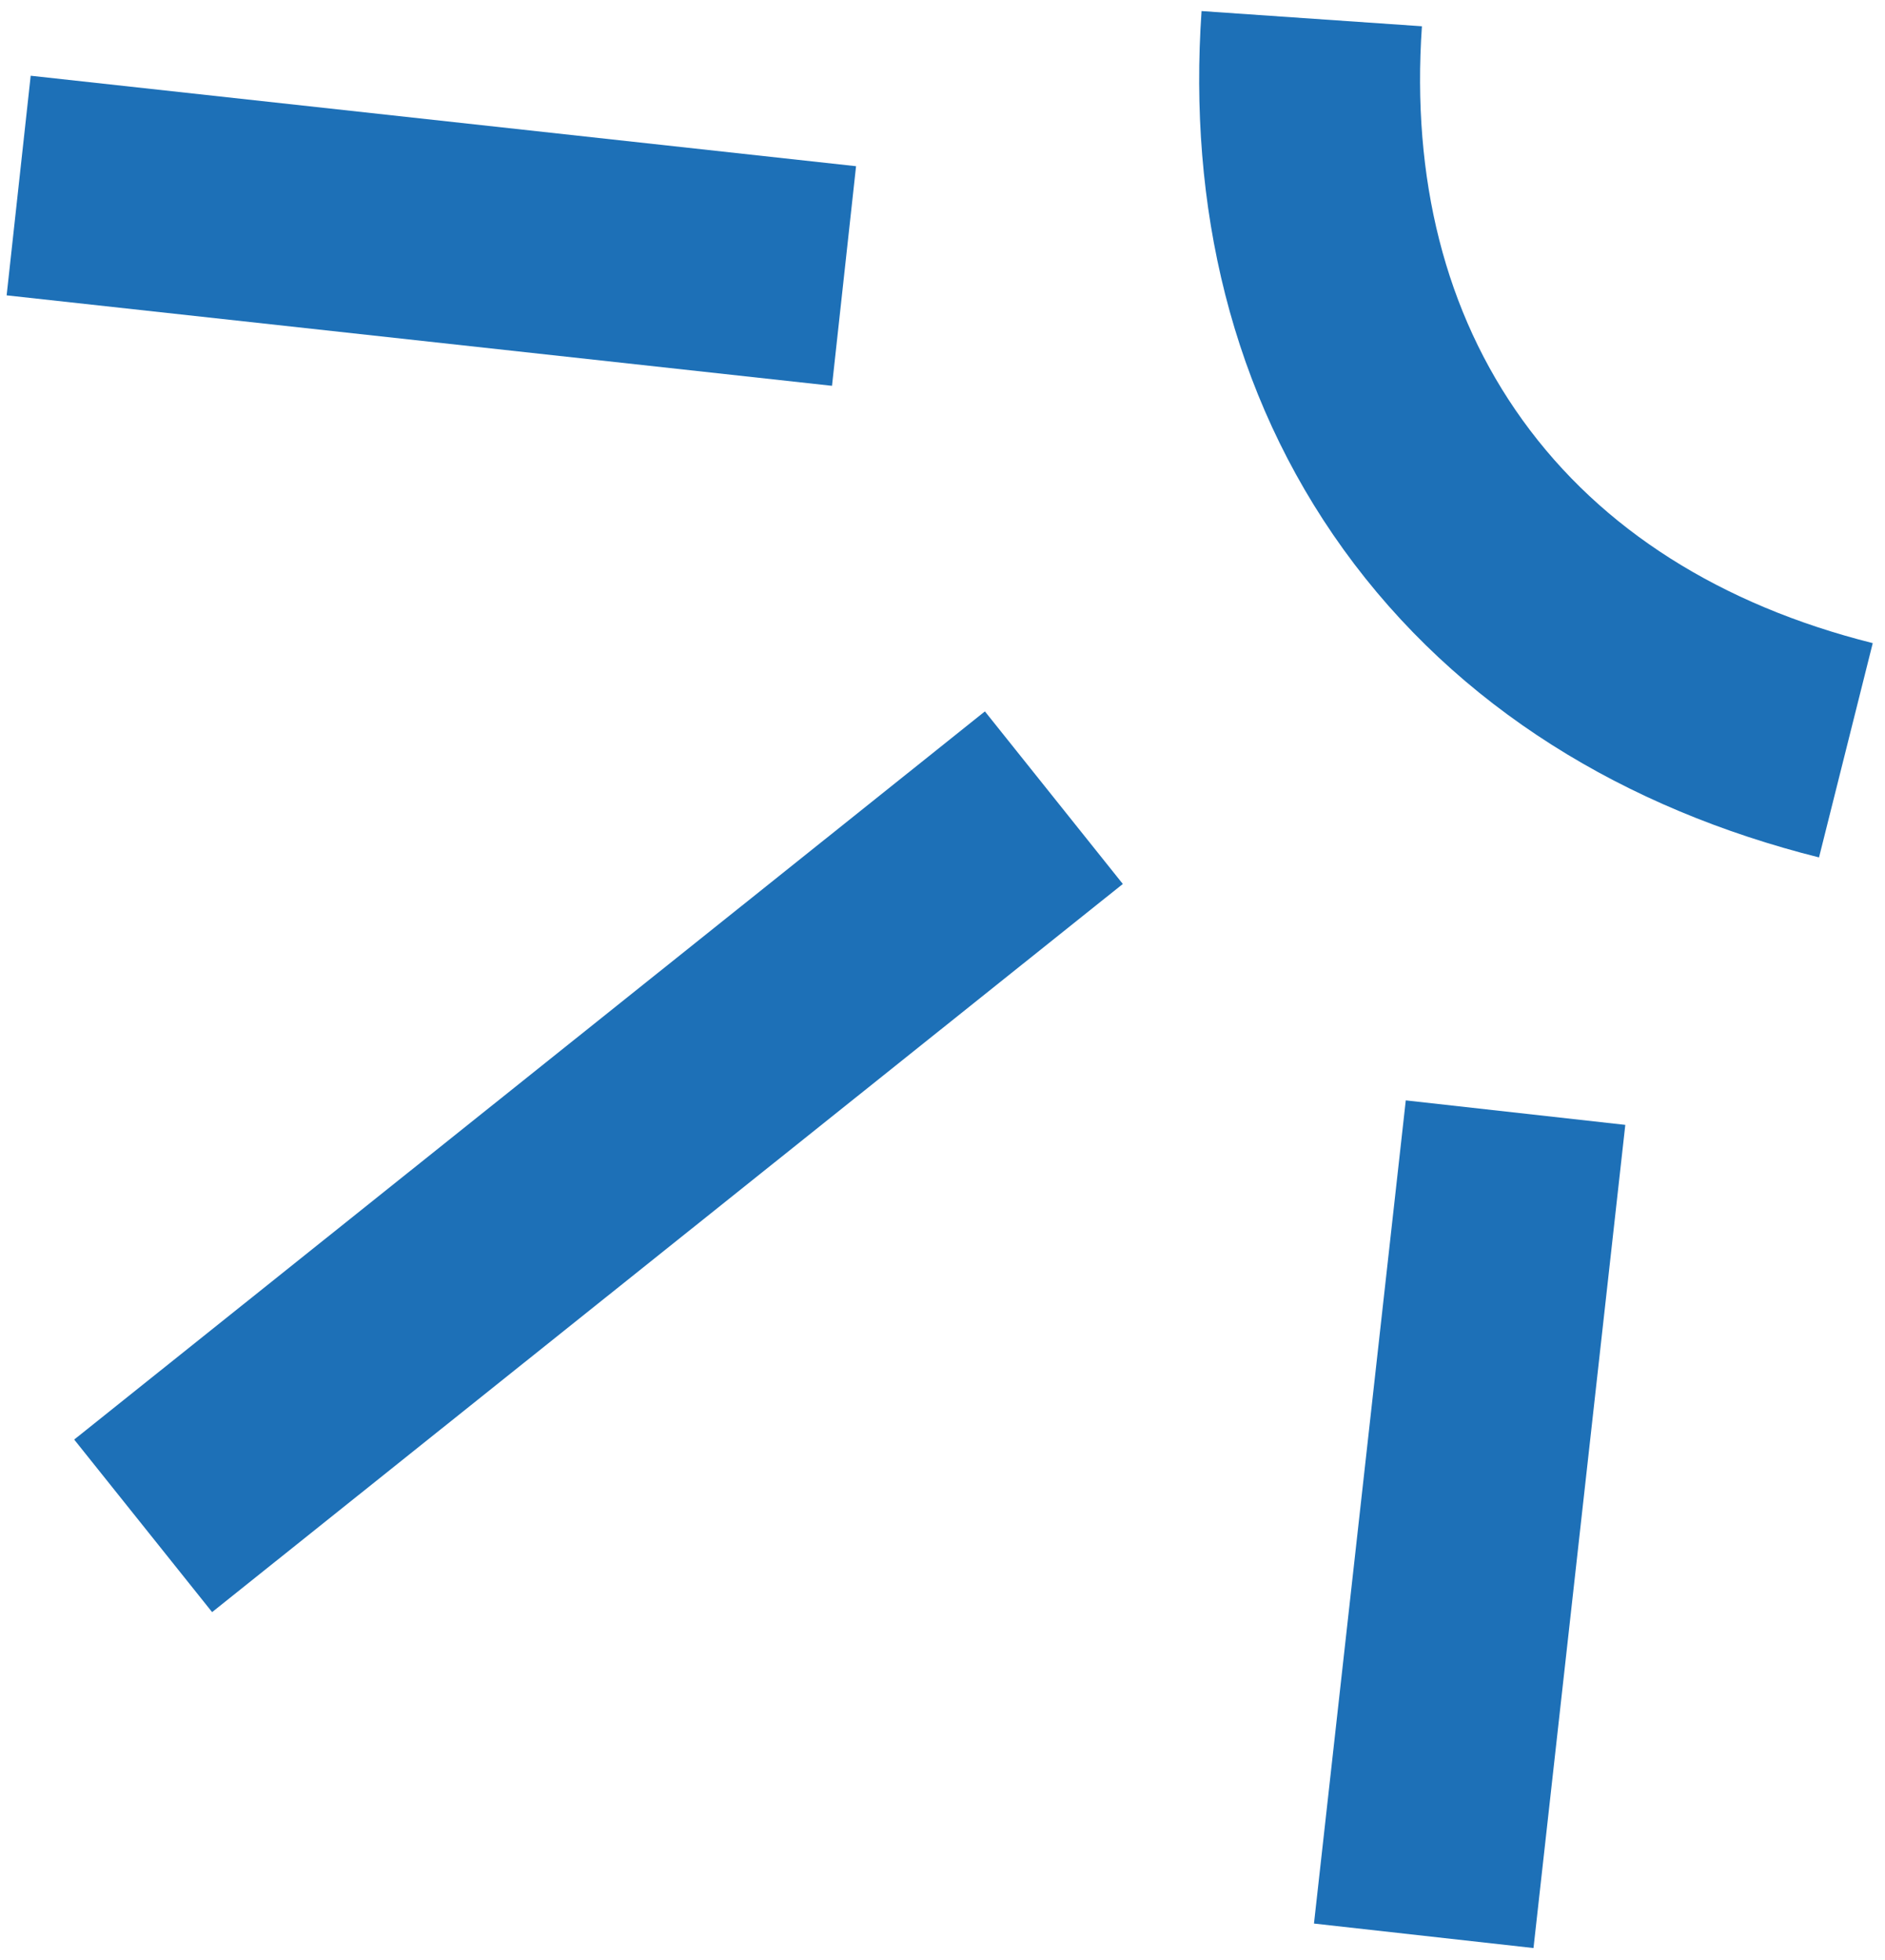 <?xml version="1.0" encoding="UTF-8"?> <svg xmlns="http://www.w3.org/2000/svg" width="101" height="105" viewBox="0 0 101 105" fill="none"> <path d="M98.904 40.193C89.661 37.875 81.955 33.15 76.78 25.967C71.693 18.907 69.643 10.292 70.284 1" stroke="#1D70B7" stroke-width="11.835" stroke-miterlimit="10"></path> <path d="M76.285 103.703L81.204 59.605" stroke="#1D70B7" stroke-width="11.835" stroke-miterlimit="10"></path> <path d="M7.67 81.741L56.467 42.733" stroke="#1D70B7" stroke-width="11.835" stroke-miterlimit="10"></path> <path d="M1 9.94L45.224 14.786" stroke="#1D70B7" stroke-width="11.835" stroke-miterlimit="10"></path> </svg> 